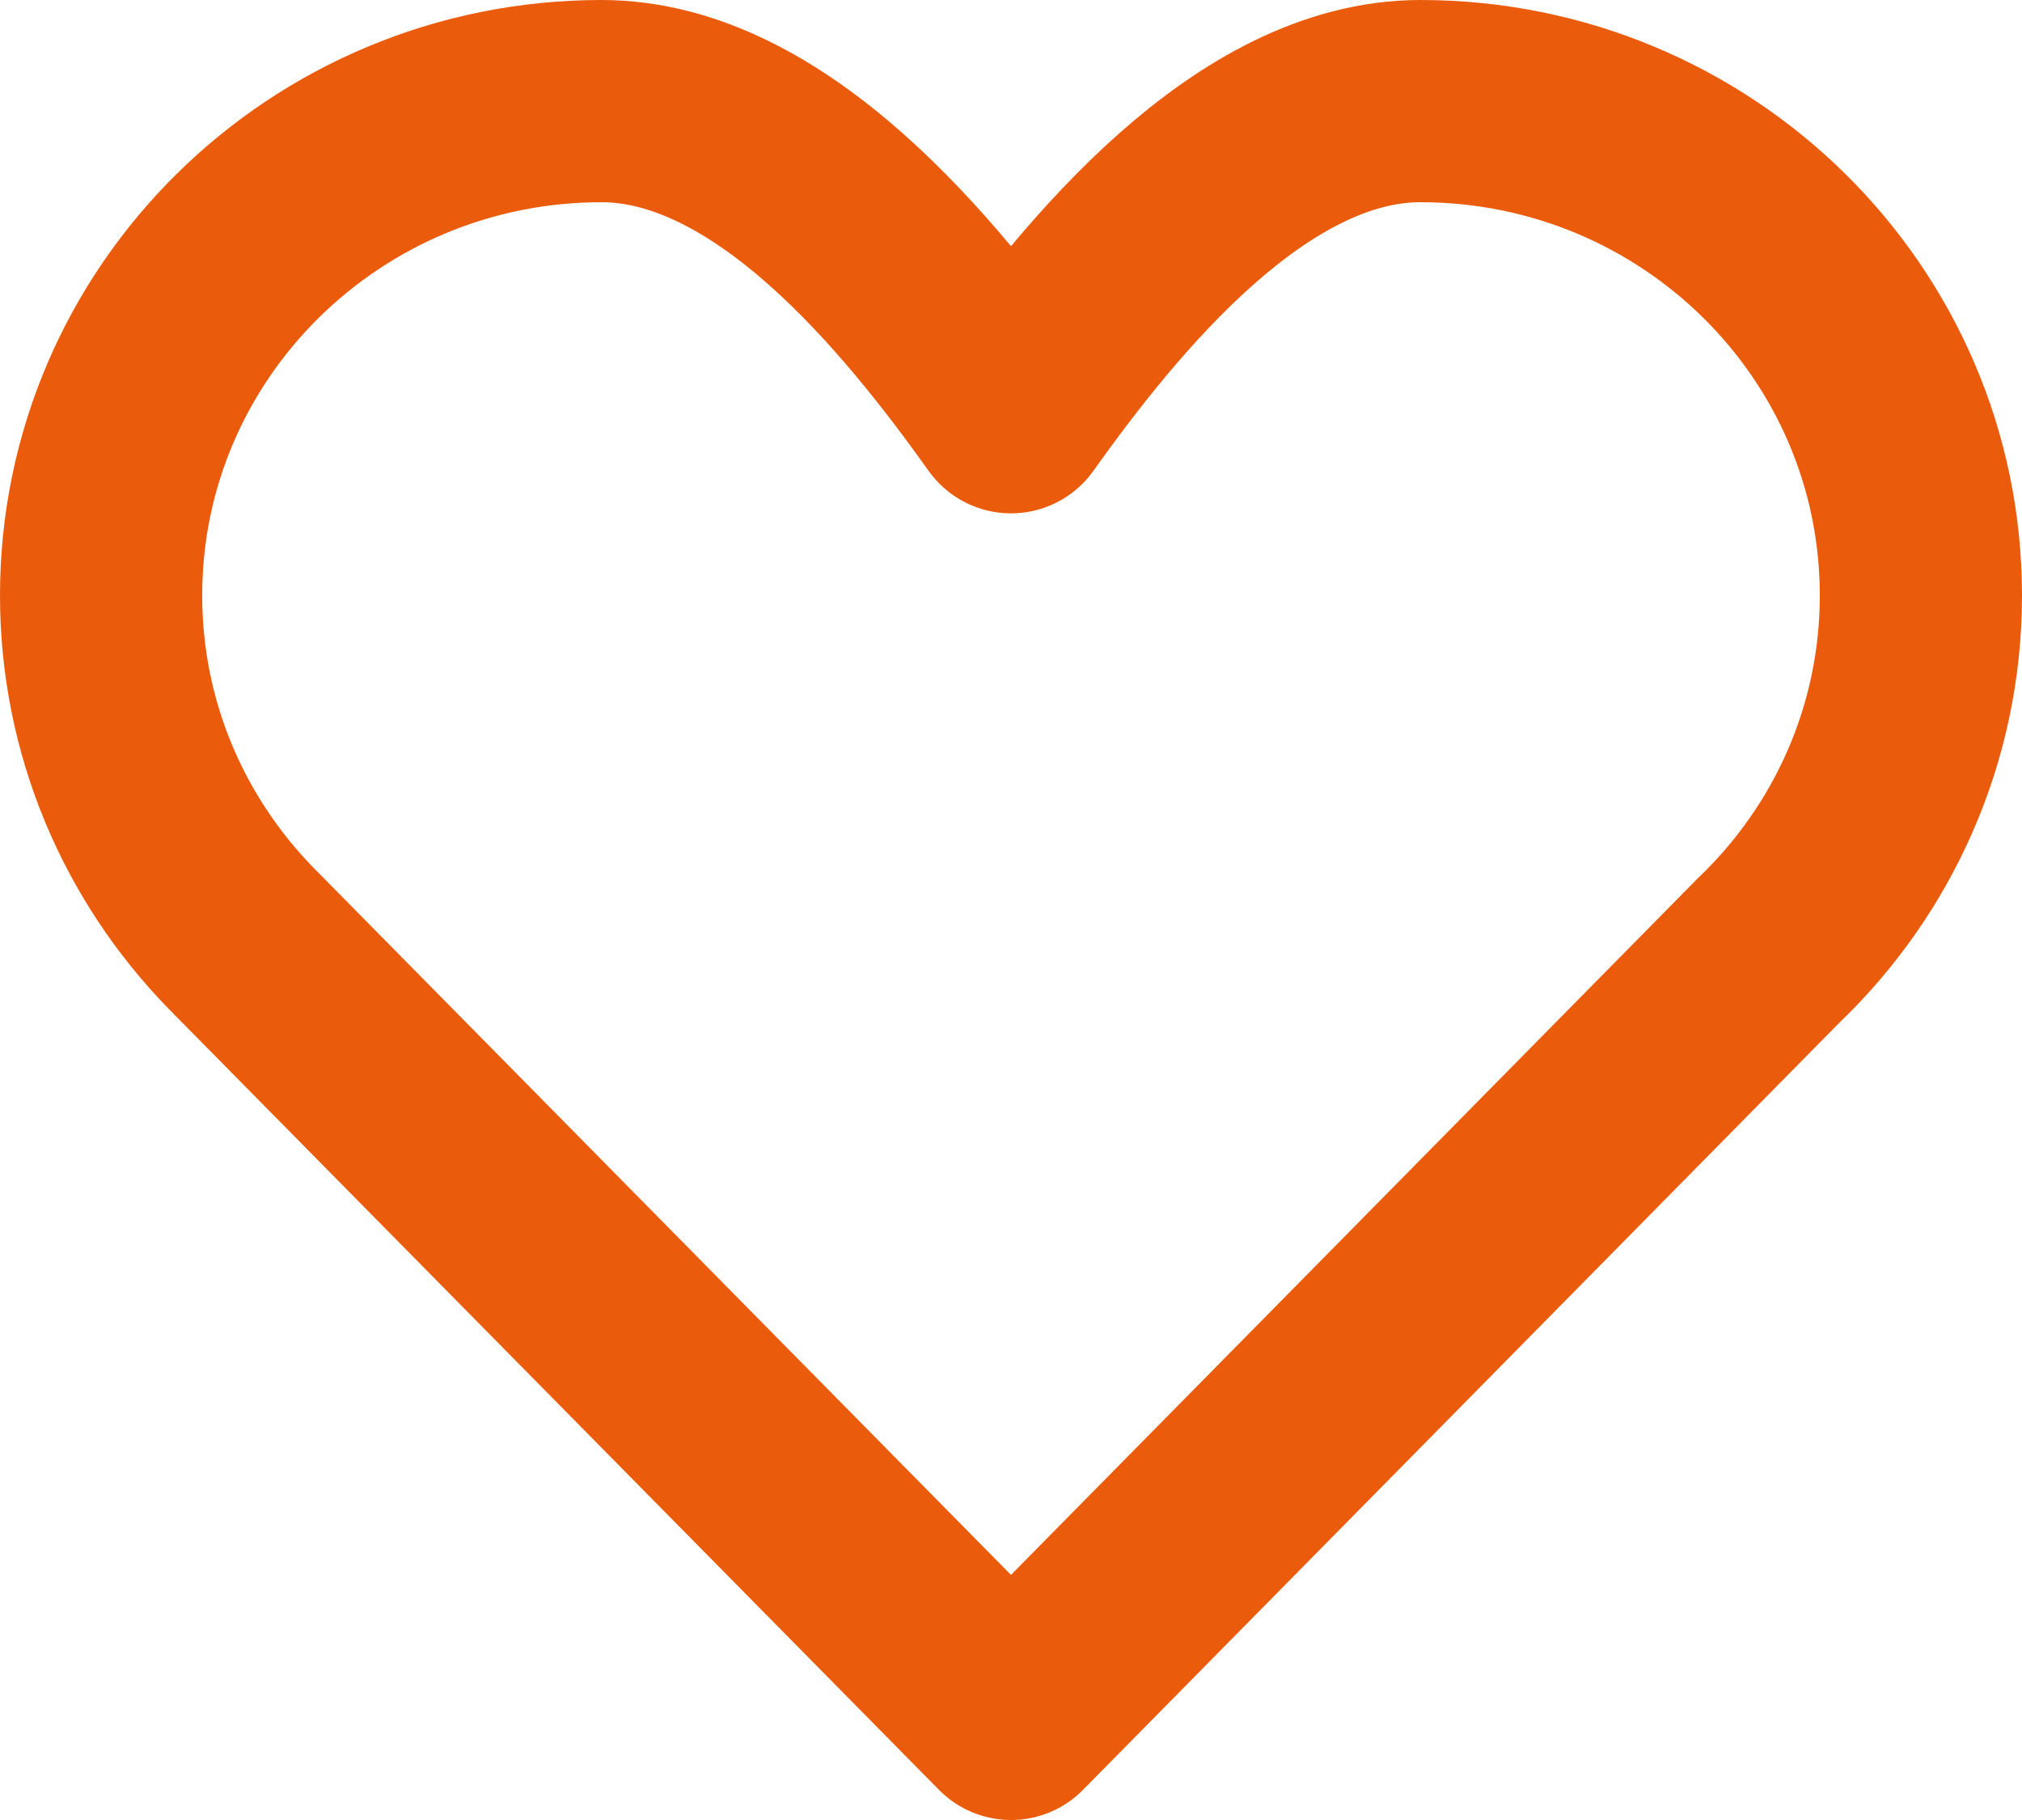 <svg width="20" height="18" viewBox="0 0 20 18" fill="none" xmlns="http://www.w3.org/2000/svg">
<path d="M2.379 9.274C1.525 8.396 1 7.203 1 5.889C1 3.189 3.216 1 5.95 1C7.624 1 9.104 2.821 10 4.077C10.896 2.821 12.376 1 14.05 1C16.784 1 19 3.189 19 5.889C19 7.267 18.422 8.513 17.493 9.401L10 17L2.379 9.274Z" stroke="#EA5B0C" stroke-width="2" stroke-linecap="round" stroke-linejoin="round"/>
</svg>
